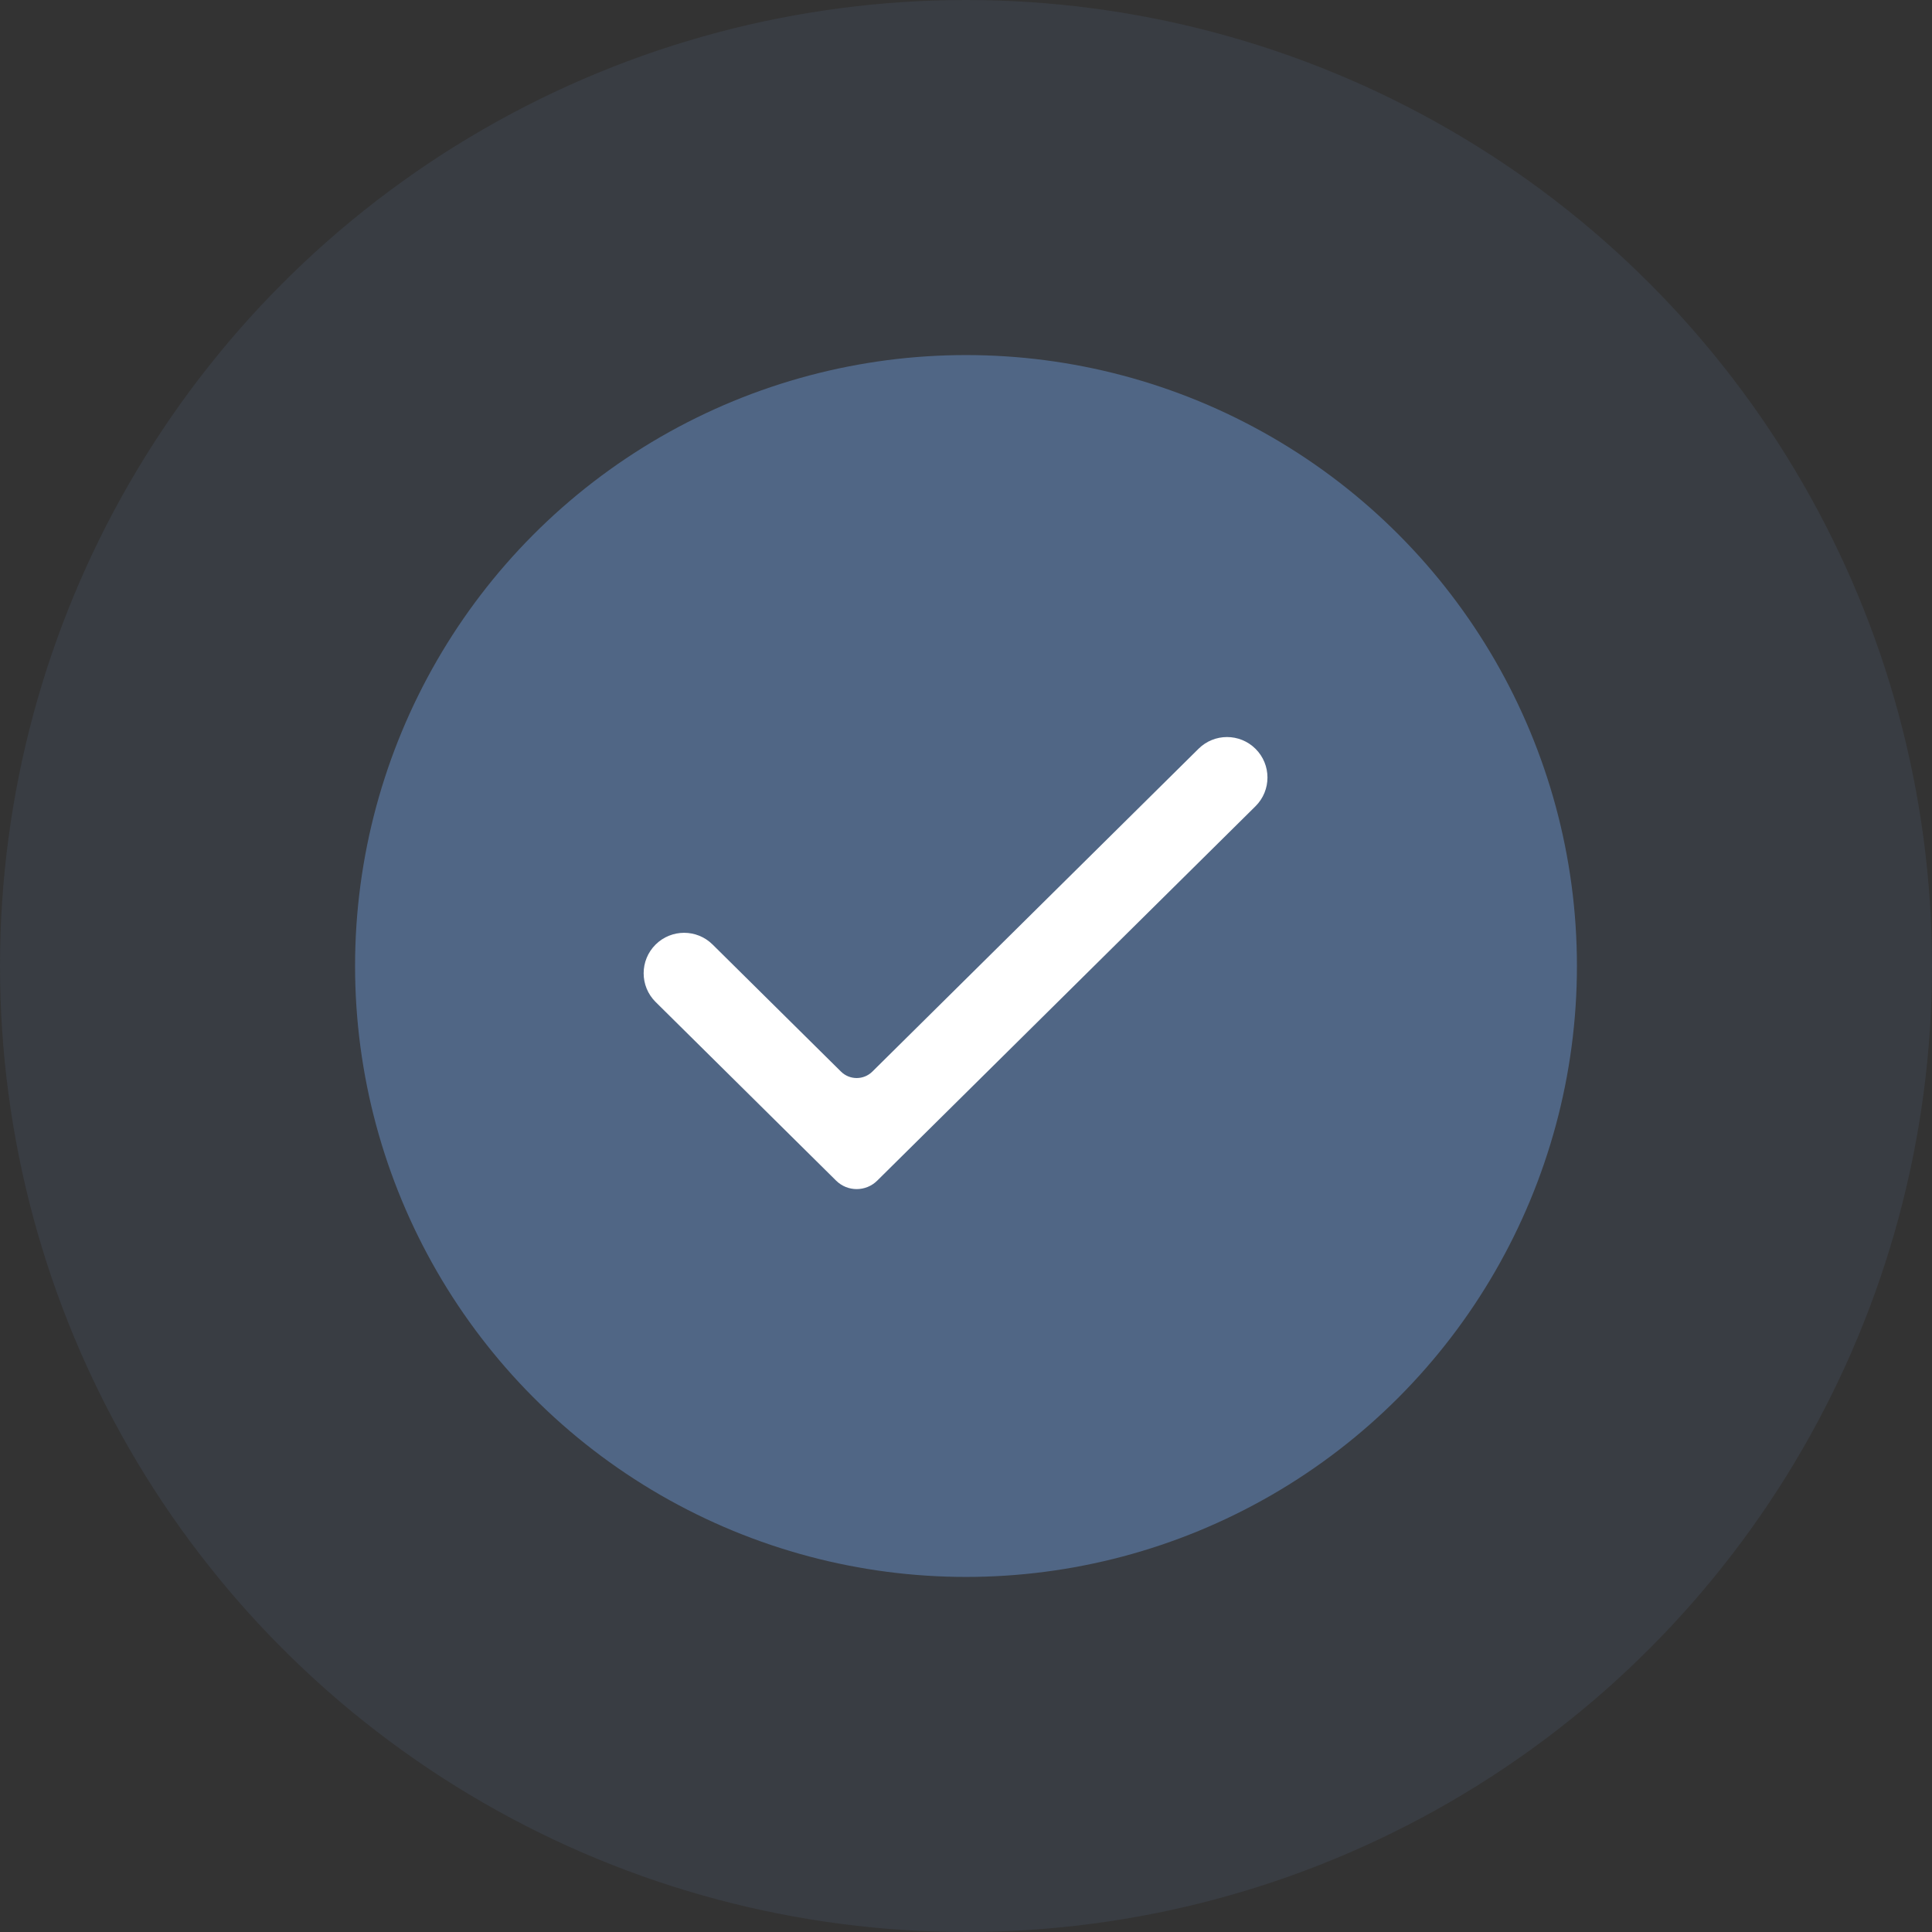 <svg width="185" height="185" viewBox="0 0 185 185" fill="none" xmlns="http://www.w3.org/2000/svg">
<rect x="0" y="0" width="185" height="185" fill="#333333" stroke="none"/>
<circle cx="92.5" cy="92.5" r="92.5" fill="#506685" fill-opacity="0.2"/>
<circle cx="92.5" cy="92.5" r="58.5" fill="#506685"/>
<path d="M83.996 113.055C82.907 114.132 81.154 114.132 80.065 113.055L62.782 95.949C61.25 94.433 61.25 91.958 62.782 90.442C64.292 88.948 66.723 88.948 68.233 90.442L80.529 102.611C81.361 103.435 82.701 103.435 83.533 102.611L114.767 71.698C116.277 70.203 118.708 70.203 120.218 71.698C121.75 73.214 121.75 75.689 120.218 77.205L83.996 113.055Z" fill="white"/>
</svg>
